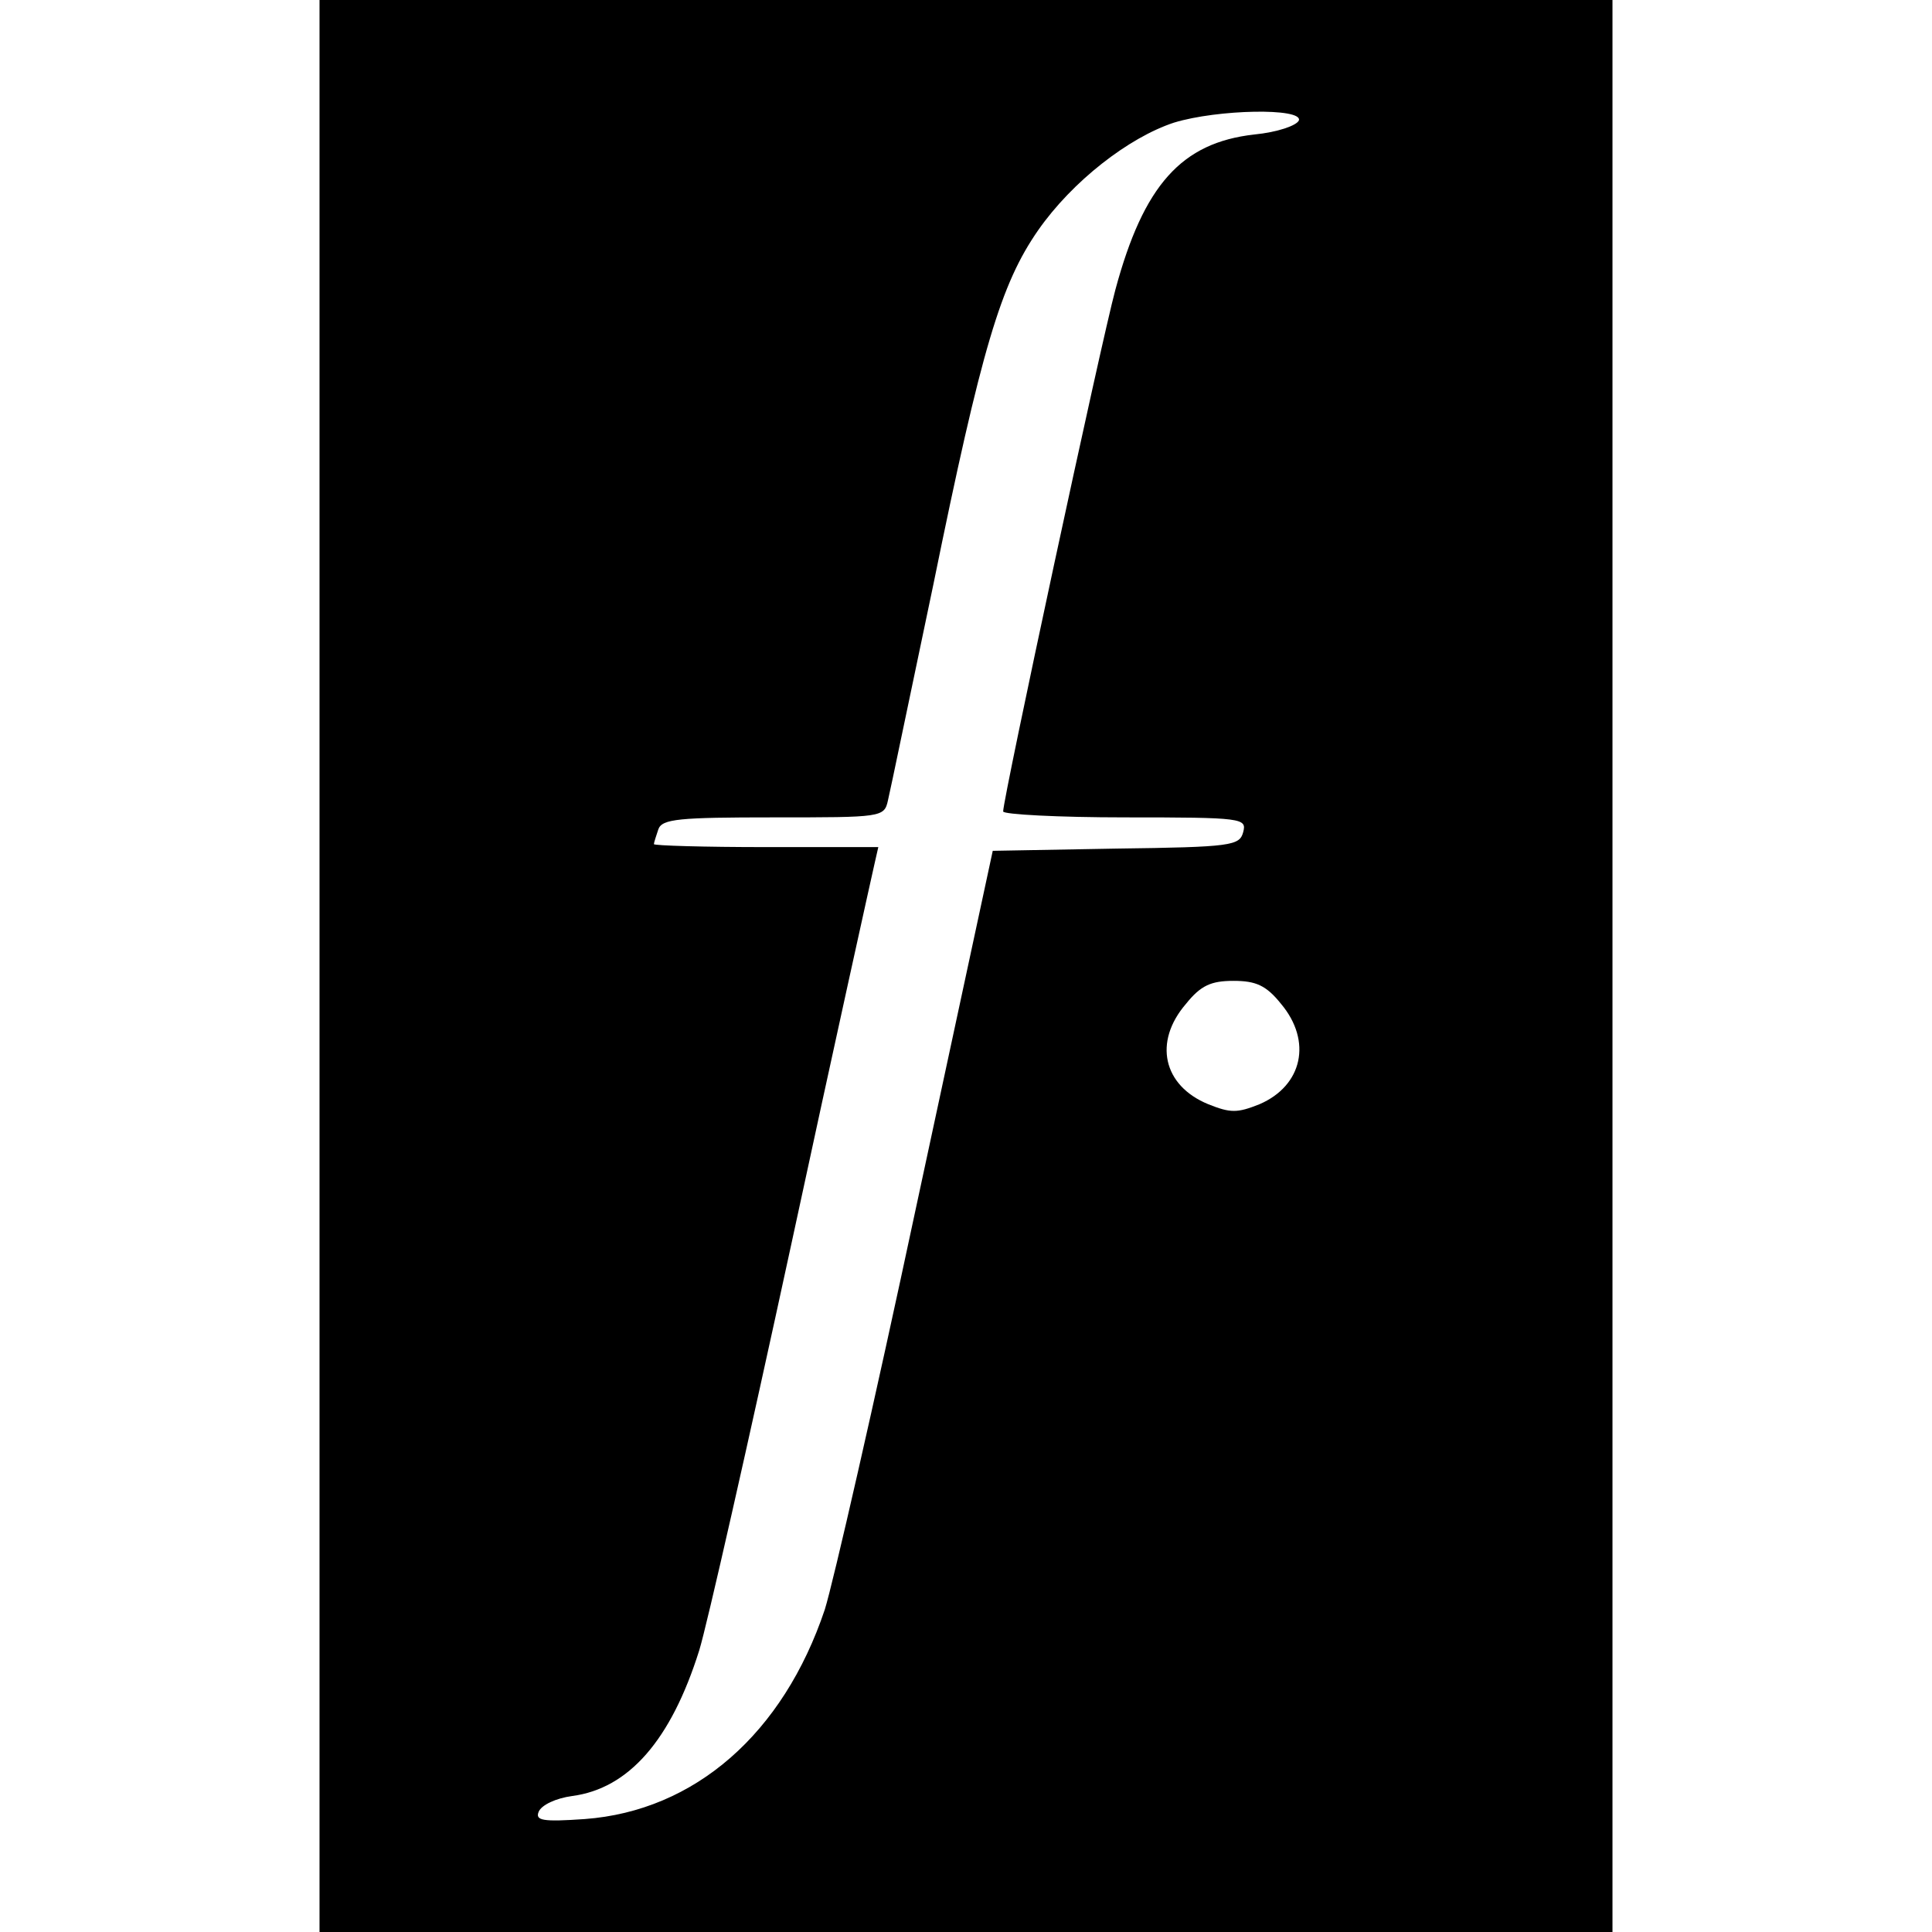 <svg version="1" xmlns="http://www.w3.org/2000/svg" width="346.667" height="346.667" viewBox="0 0 260 260"><path d="M43 130v130h174V0H43v130zM174.8 16.2c-.3.7-2.9 1.6-6 1.9-9.8 1.1-14.9 6.8-18.7 20.9-1.9 7-15.1 68.4-15.1 70.2 0 .4 7.4.8 16.4.8 15.9 0 16.4.1 15.9 2-.5 1.8-1.5 2-17.1 2.2l-16.6.3-10.3 47.9c-5.6 26.3-11.2 50.7-12.3 54.2-5.6 16.7-17.5 27.1-32.3 28.2-5.7.4-6.7.2-6.2-1 .4-.9 2.3-1.8 4.5-2.1 7.6-1 13.3-7.5 17.1-19.6 1-3.2 6.6-27.9 12.4-54.7 5.8-26.9 10.9-49.9 11.2-51.2l.5-2.2h-15.1c-8.3 0-15.1-.2-15.1-.4s.3-1.1.6-2c.5-1.4 2.8-1.6 15.5-1.6 14.6 0 14.9 0 15.4-2.3.3-1.2 3-14.3 6.1-29 6.5-31.9 9.1-40.5 14.1-47.7 4.6-6.6 12.2-12.5 18.3-14.5 5.9-1.8 17.3-2 16.8-.3zm-2.4 118.9c4.2 5 2.9 11-2.9 13.5-3 1.2-3.9 1.2-6.9 0-6.1-2.5-7.4-8.4-3-13.5 2-2.5 3.4-3.1 6.4-3.1 3 0 4.4.6 6.4 3.1z"/></svg>